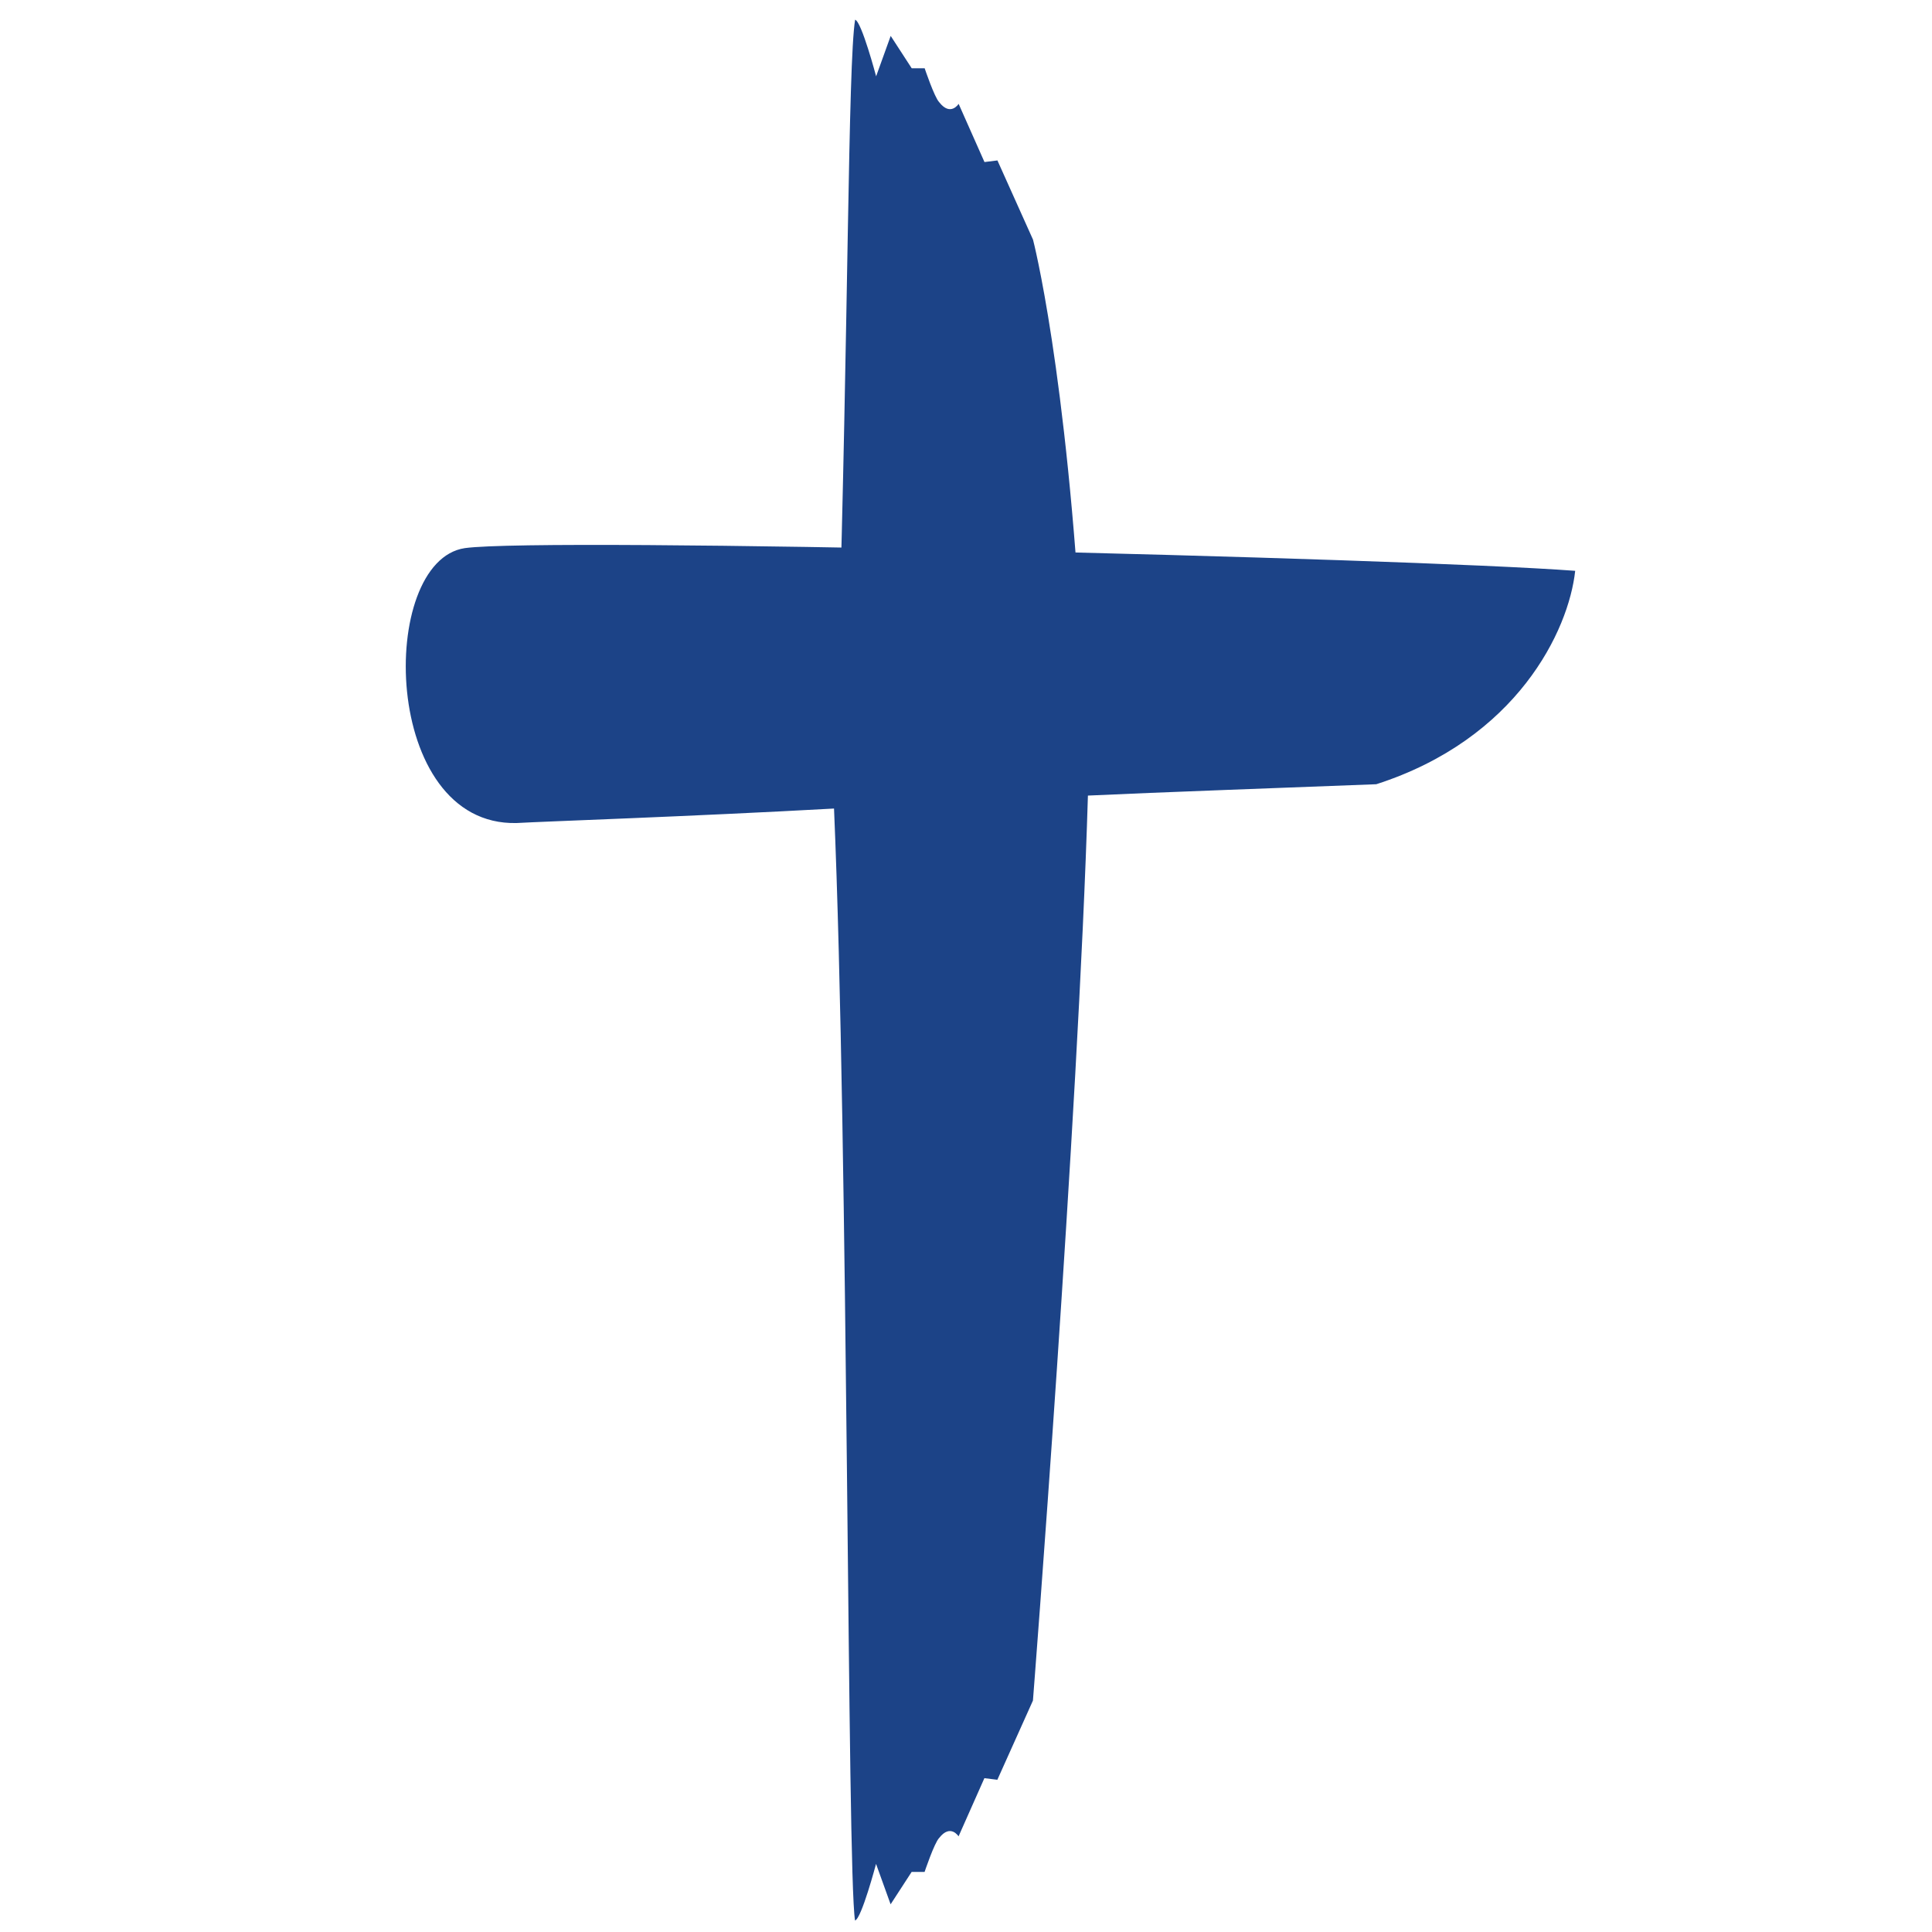 <?xml version="1.0" encoding="UTF-8" standalone="no"?>
<!-- Generator: Adobe Illustrator 26.0.1, SVG Export Plug-In . SVG Version: 6.00 Build 0)  -->

<svg
   version="1.1"
   id="Layer_1"
   x="0px"
   y="0px"
   viewBox="0 0 240 240"
   xml:space="preserve"
   sodipodi:docname="site-icon.svg"
   inkscape:version="1.3 (1:1.3+202307231459+0e150ed6c4)"
   inkscape:export-filename="icon.svg"
   inkscape:export-xdpi="96"
   inkscape:export-ydpi="96"
   width="240"
   height="240"
   xmlns:inkscape="http://www.inkscape.org/namespaces/inkscape"
   xmlns:sodipodi="http://sodipodi.sourceforge.net/DTD/sodipodi-0.dtd"
   xmlns="http://www.w3.org/2000/svg"
   xmlns:svg="http://www.w3.org/2000/svg"><defs
   id="defs13" /><sodipodi:namedview
   id="namedview13"
   pagecolor="#ffffff"
   bordercolor="#000000"
   borderopacity="0.25"
   inkscape:showpageshadow="2"
   inkscape:pageopacity="0.0"
   inkscape:pagecheckerboard="0"
   inkscape:deskcolor="#d1d1d1"
   inkscape:zoom="1.2916667"
   inkscape:cx="507.87097"
   inkscape:cy="190.45161"
   inkscape:window-width="2560"
   inkscape:window-height="1376"
   inkscape:window-x="0"
   inkscape:window-y="27"
   inkscape:window-maximized="1"
   inkscape:current-layer="g13" />&#10;<style
   type="text/css"
   id="style1">&#10;	.st0{fill:#1C4387;}&#10;	.st1{fill:#FBB040;}&#10;	.st2{fill:#FFFFFF;}&#10;</style>&#10;<g
   id="g14"
   inkscape:export-filename="site-icon.svg"
   inkscape:export-xdpi="96"
   inkscape:export-ydpi="96"><g
     id="g13"
     inkscape:export-filename="site-icon.svg"
     inkscape:export-xdpi="96"
     inkscape:export-ydpi="96">&#10;	&#10;	&#10;	&#10;	<path
   class="st0"
   d="m 195.675,70.91 c -0.8,7.43 -7.23,20.89 -24.71,26.51 -10.24,0.4 -27.38,1.01 -35.82,1.41 -1.21,40.58 -6.83,112.42 -6.83,112.42 l -4.42,9.84 -1.61,-0.2 -3.21,7.23 c 0,0 -1,-1.61 -2.41,0.2 -0.6,0.61 -1.81,4.22 -1.81,4.22 h -1.61 l -2.61,4.02 -1.81,-5.02 c 0,0 -1.81,6.83 -2.61,7.03 -1,-6.23 -0.8,-95.96 -2.61,-138.13 -18.08,1 -36.02,1.6 -39.43,1.8 -16.87,0.41 -17.28,-32.54 -6.43,-34.15 10.05,-1.4 116.43,1.21 137.93,2.82 z"
   id="path4" />&#10;	<path
   class="st0"
   d="m 134.445,81.43 c -1.92,-35.6 -6.12,-51.66 -6.12,-51.66 l -4.42,-9.84 -1.61,0.2 -3.21,-7.23 c 0,0 -1,1.61 -2.41,-0.2 -0.6,-0.61 -1.81,-4.22 -1.81,-4.22 h -1.61 l -2.61,-4.02 -1.81,5.02 c 0,0 -1.81,-6.83 -2.61,-7.03 -0.89,5.53 -0.83,38.07 -2.07,78.98 z"
   id="path5" />&#10;	&#10;	&#10;	&#10;	&#10;	&#10;	&#10;	&#10;	&#10;</g></g>&#10;</svg>
